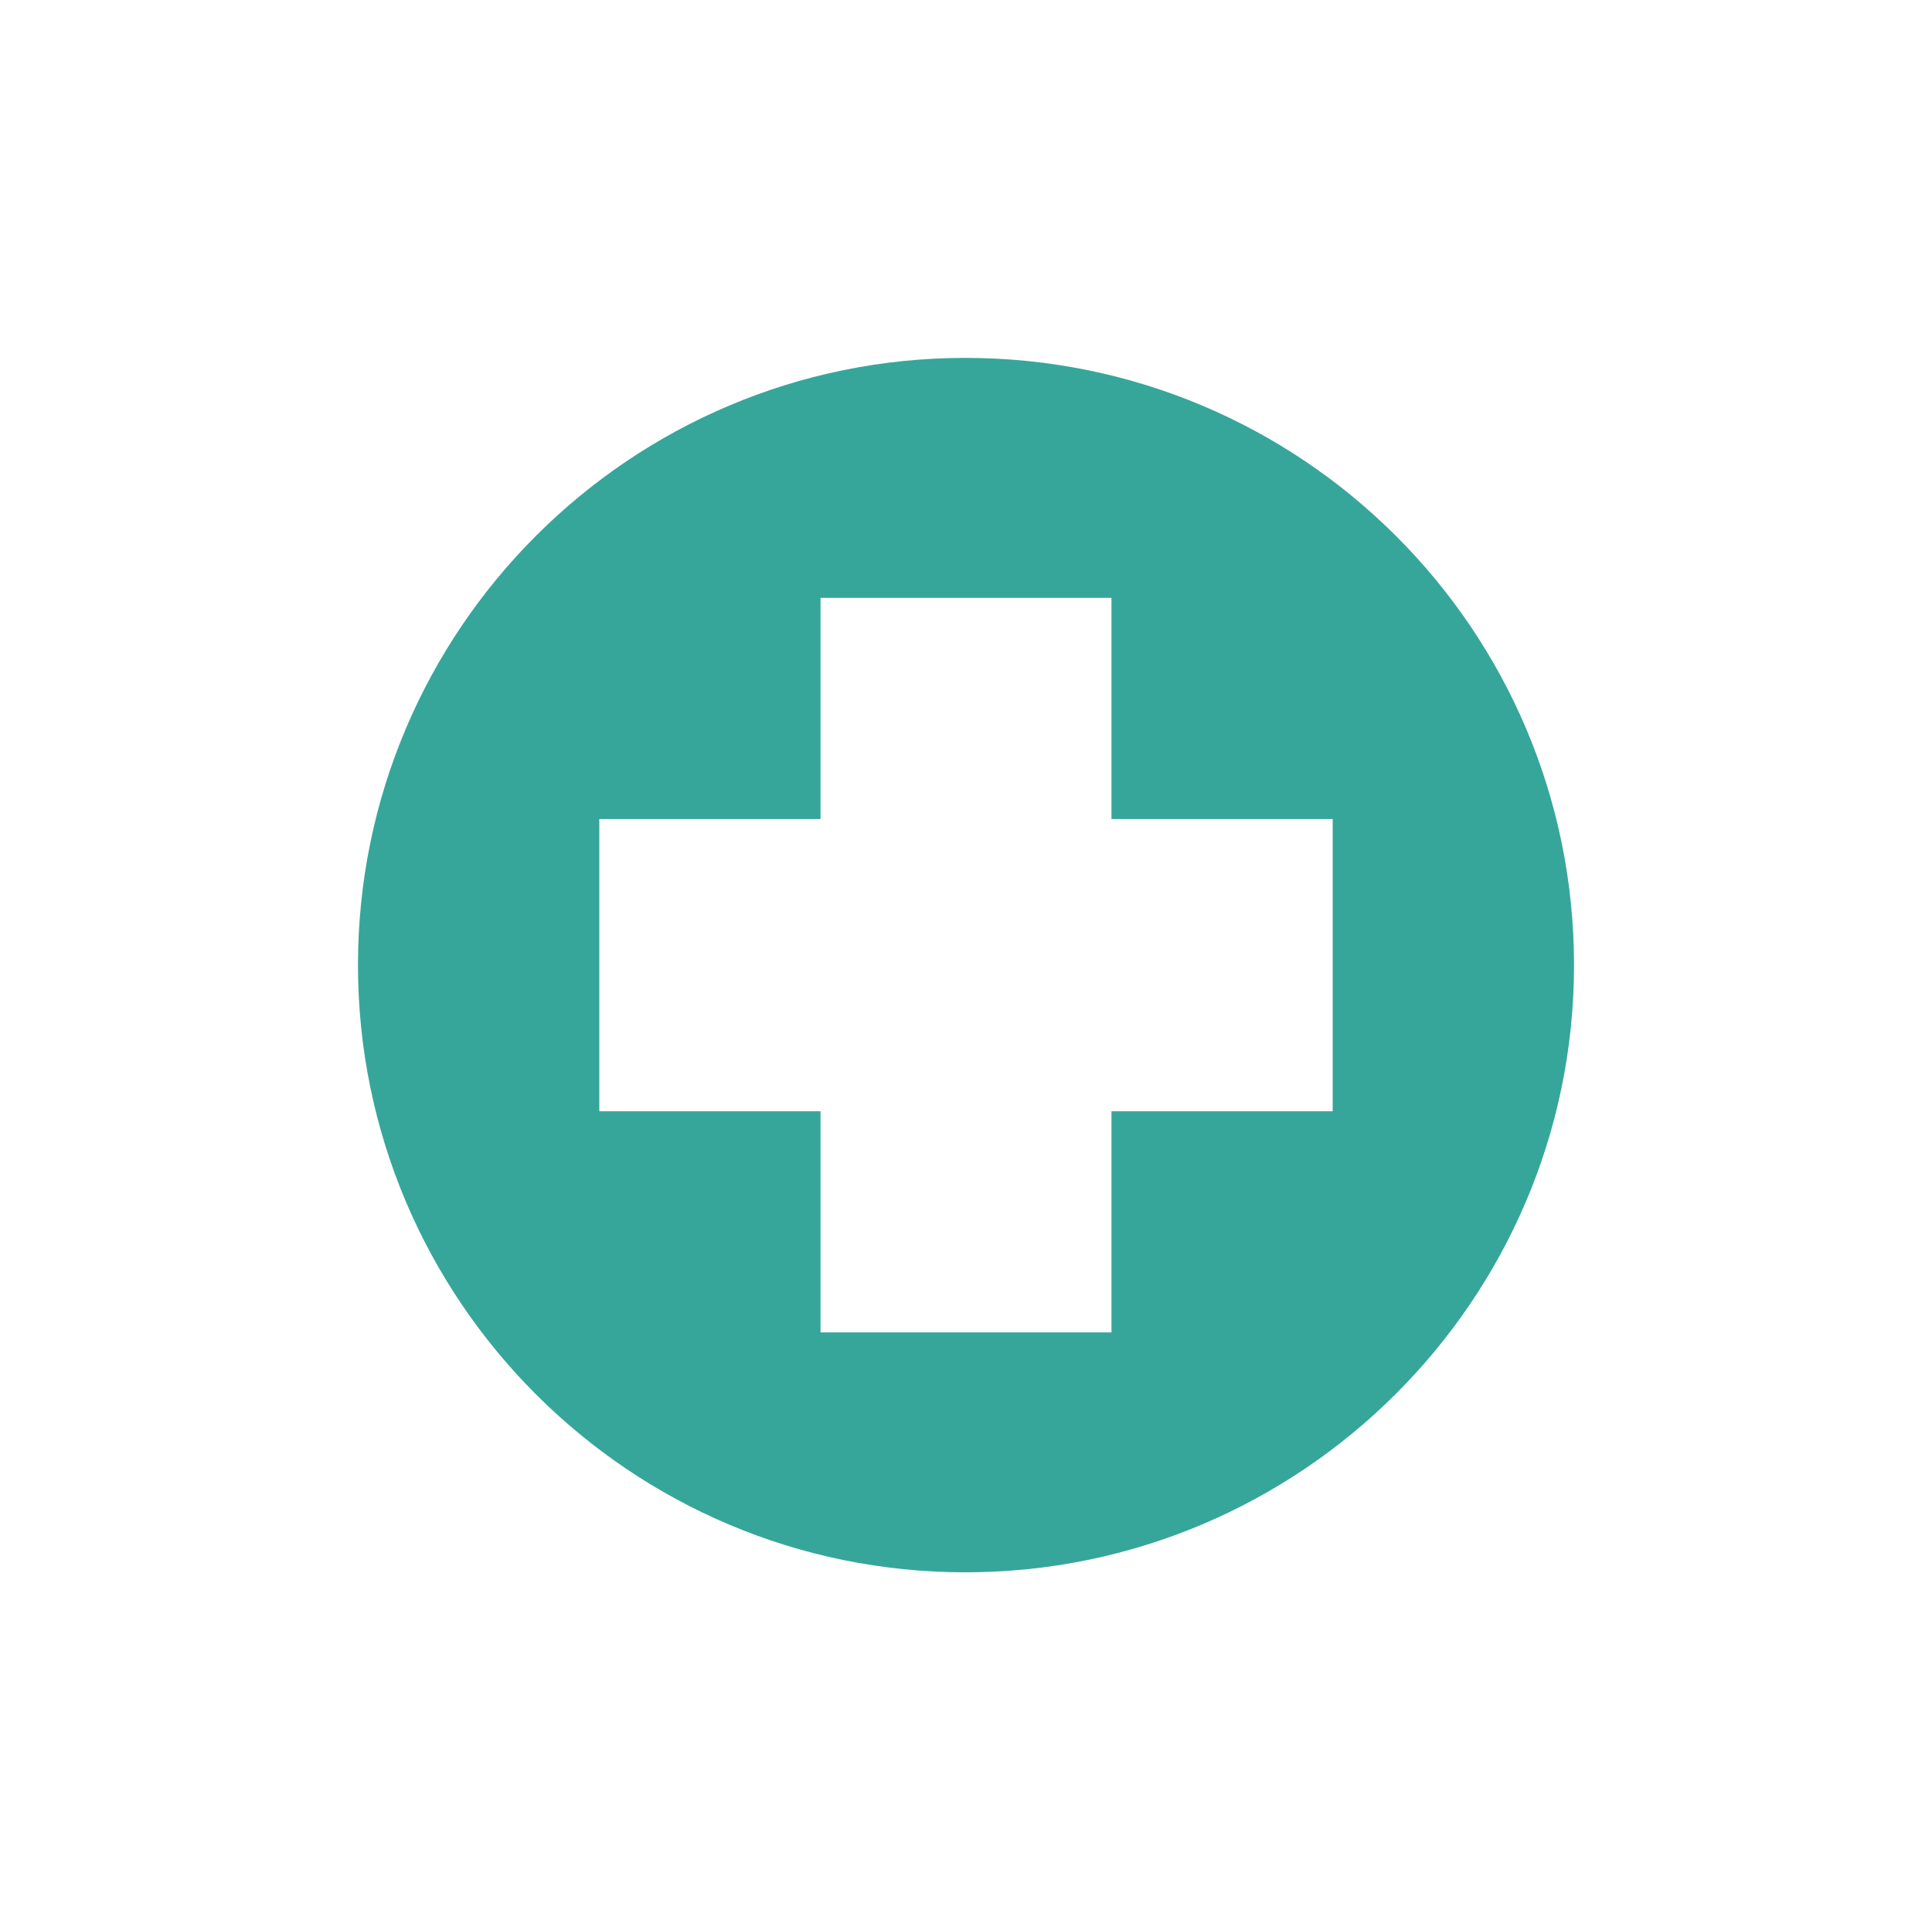 <?xml version="1.0" encoding="utf-8"?>
<!-- Generator: Adobe Illustrator 22.1.0, SVG Export Plug-In . SVG Version: 6.00 Build 0)  -->
<svg version="1.1" id="Hospital" xmlns="http://www.w3.org/2000/svg" xmlns:xlink="http://www.w3.org/1999/xlink" x="0px" y="0px"
	 viewBox="0 0 144.1 144" style="enable-background:new 0 0 144.1 144;" xml:space="preserve">
<style type="text/css">
	.st0{fill:#36A69B;}
</style>
<path class="st0" d="M72,26.7C47,26.7,26.7,47,26.7,72S47,117.3,72,117.3S117.4,97,117.4,72S97.1,26.7,72,26.7z M99.4,82.9H82.9
	v16.5H61.2V82.9H44.7V61.1h16.5V44.6h21.7v16.5h16.5V82.9z"/>
</svg>
